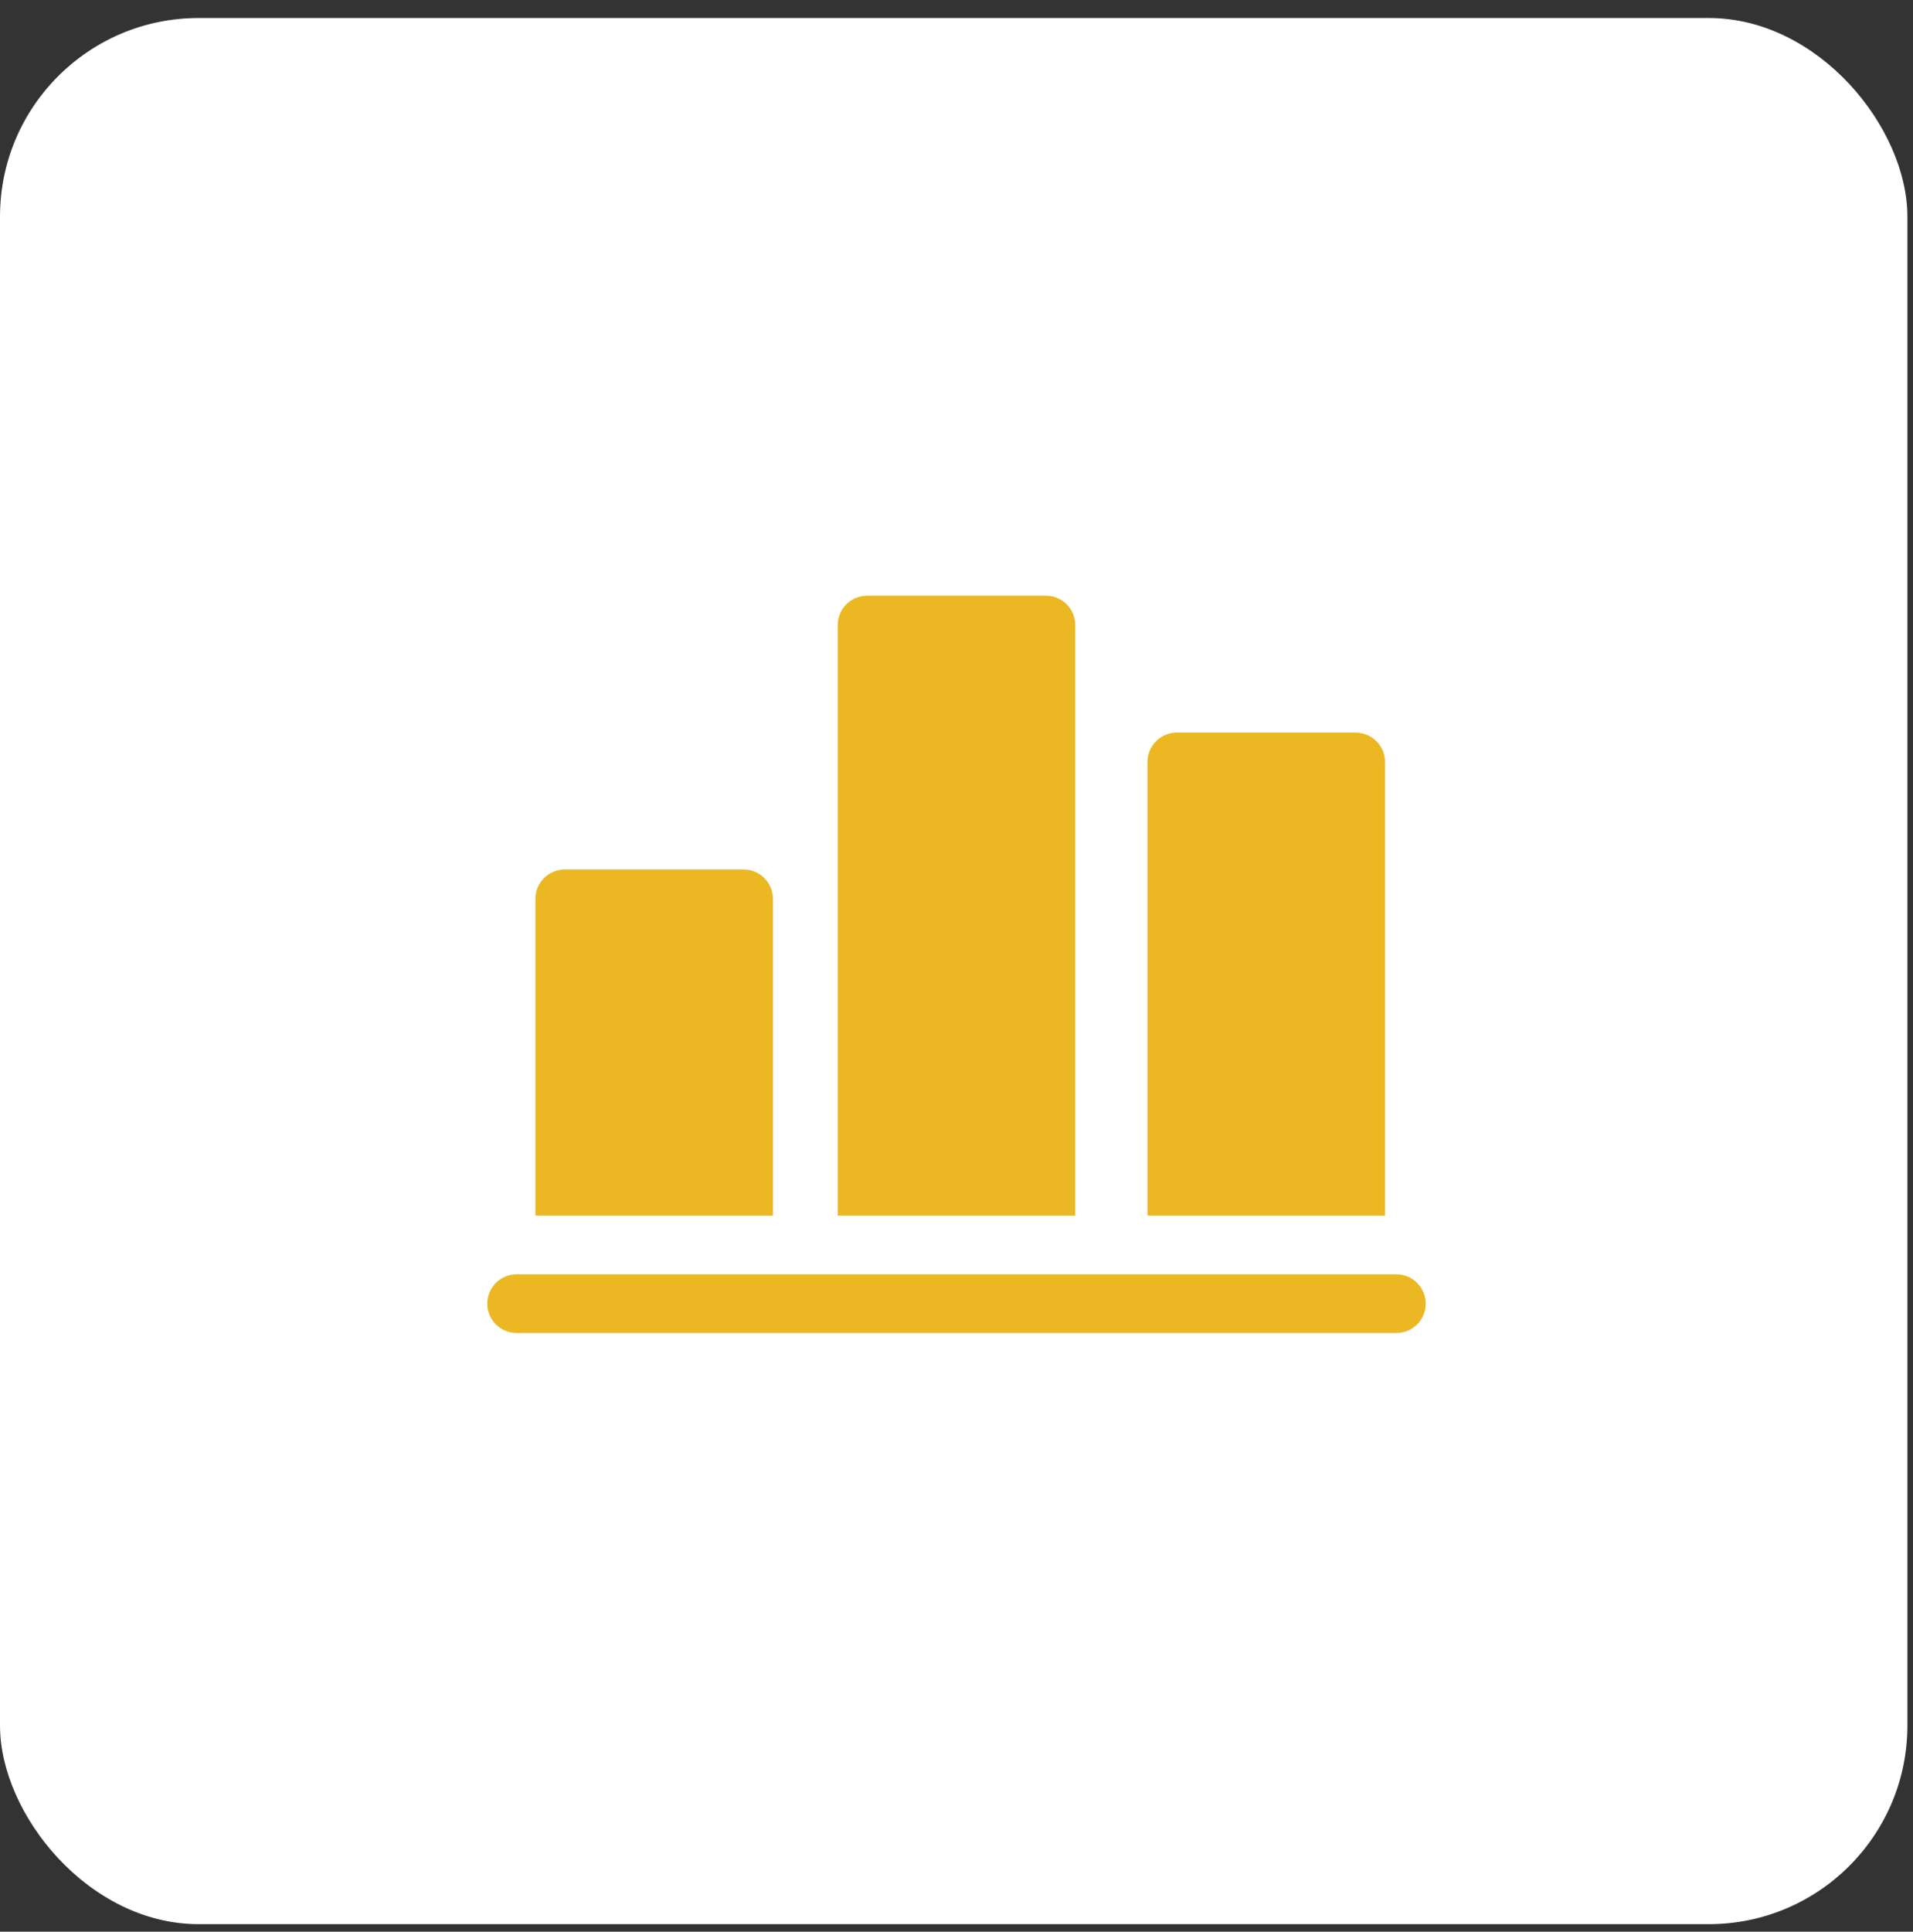 <svg width="106" height="107" viewBox="0 0 106 107" fill="none" xmlns="http://www.w3.org/2000/svg">
<rect x="0" y="0" width="106" height="107" fill="#333333" stroke="none"/>
<rect y="0.998" width="105.69" height="105.585" rx="11" fill="white"/>
<path d="M42.83 49.789C42.83 48.891 42.102 48.164 41.205 48.164H31.293C30.396 48.164 29.668 48.891 29.668 49.789V67.337H42.83V49.789Z" fill="#EBB824"/>
<path d="M76.744 42.206C76.744 41.309 76.016 40.581 75.119 40.581H65.207C64.31 40.581 63.582 41.309 63.582 42.206V67.338H76.744V42.206Z" fill="#EBB824"/>
<path d="M59.581 34.623C59.581 33.725 58.854 32.998 57.956 32.998H48.044C47.147 32.998 46.42 33.725 46.42 34.623V67.338H59.581V34.623Z" fill="#EBB824"/>
<path d="M77.375 70.588H28.625C27.728 70.588 27 71.315 27 72.213C27 73.11 27.728 73.838 28.625 73.838H77.375C78.272 73.838 79 73.11 79 72.213C79 71.315 78.272 70.588 77.375 70.588Z" fill="#EBB824"/>
</svg>
